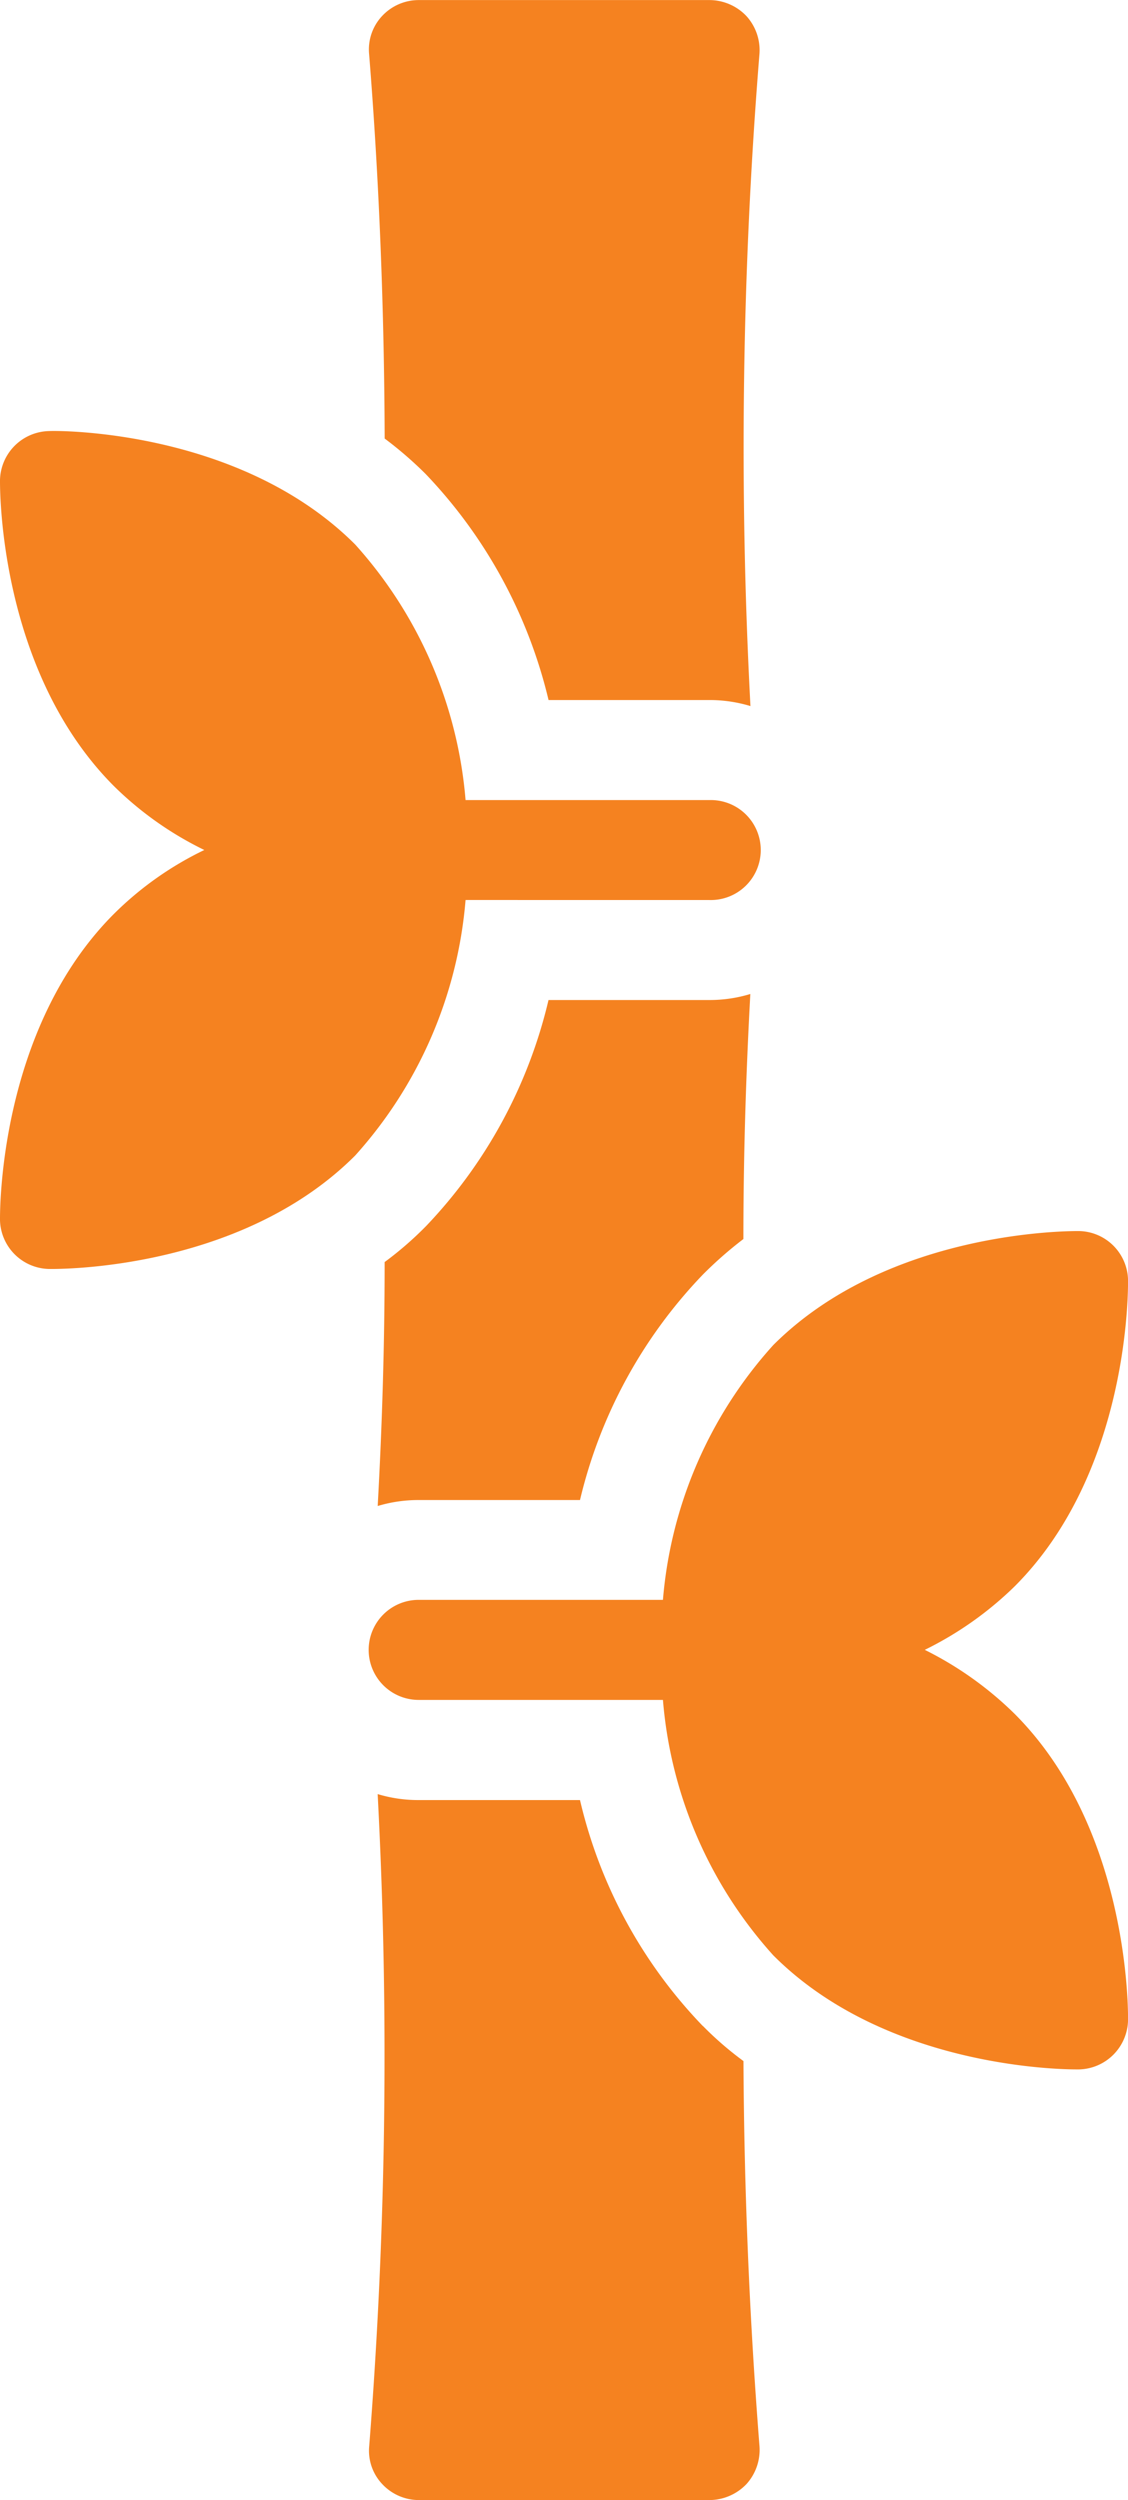 <svg xmlns="http://www.w3.org/2000/svg" xmlns:xlink="http://www.w3.org/1999/xlink" width="30.845" height="68.304" viewBox="0 0 30.845 68.304">
  <defs>
    <clipPath id="clip-path">
      <rect id="Rectangle_13" data-name="Rectangle 13" width="30.845" height="68.304" fill="none"/>
    </clipPath>
  </defs>
  <g id="Group_1281" data-name="Group 1281" transform="translate(-360.576 -822.63)">
    <g id="Group_17" data-name="Group 17" transform="translate(360.576 822.631)">
      <g id="Group_16" data-name="Group 16" transform="translate(0 0)" clip-path="url(#clip-path)">
        <path id="Path_711" data-name="Path 711" d="M9.5,12.861a13.381,13.381,0,0,1-3.347,6.175,9.447,9.447,0,0,1-1.134.984c0,2.227-.068,4.453-.19,6.665a3.857,3.857,0,0,1,1.119-.163h4.413a13.321,13.321,0,0,1,3.362-6.162,10.768,10.768,0,0,1,1.106-.969c0-2.242.068-4.468.19-6.695a3.827,3.827,0,0,1-1.119.165Z" transform="translate(5.499 14.46)" fill="#f58220"/>
        <path id="Path_712" data-name="Path 712" d="M13.848,29.254a13.227,13.227,0,0,1-3.36-6.175H6.076a3.84,3.84,0,0,1-1.121-.163,135.969,135.969,0,0,1-.231,17.813,1.325,1.325,0,0,0,.355,1.037,1.371,1.371,0,0,0,1,.438h7.95a1.408,1.408,0,0,0,1.012-.438,1.391,1.391,0,0,0,.355-1.037q-.411-5.226-.438-10.519a9.113,9.113,0,0,1-1.106-.956" transform="translate(5.372 26.1)" fill="#f58220"/>
        <path id="Path_713" data-name="Path 713" d="M15.038.436A1.4,1.4,0,0,0,14.026,0H6.076a1.369,1.369,0,0,0-1,.436,1.336,1.336,0,0,0-.355,1.037C5,4.945,5.134,8.468,5.147,11.98a10.469,10.469,0,0,1,1.121.969,13.434,13.434,0,0,1,3.36,6.175h4.4a3.841,3.841,0,0,1,1.121.165,133.8,133.8,0,0,1,.246-17.815A1.385,1.385,0,0,0,15.038.436" transform="translate(5.372 0.001)" fill="#f58220"/>
        <path id="Path_714" data-name="Path 714" d="M25.478,17.063a1.367,1.367,0,0,0-1.339-1.339c-.205,0-5.2-.041-8.361,3.114A11.816,11.816,0,0,0,12.76,25.8H6.08a1.367,1.367,0,1,0,0,2.734h6.68a11.842,11.842,0,0,0,3.018,6.979c3.005,3.007,7.679,3.116,8.293,3.116h.068a1.372,1.372,0,0,0,1.339-1.354v-.041c0-.492-.056-5.272-3.1-8.318a9.553,9.553,0,0,0-2.458-1.75,9.487,9.487,0,0,0,2.458-1.735c3.157-3.155,3.1-8.156,3.1-8.374" transform="translate(5.368 17.909)" fill="#f58220"/>
        <path id="Path_715" data-name="Path 715" d="M19.4,18.32a1.366,1.366,0,1,0,0-2.731H12.731A11.879,11.879,0,0,0,9.713,8.607c-3.157-3.155-8.156-3.114-8.361-3.1A1.371,1.371,0,0,0,0,6.845c0,.218-.041,5.2,3.114,8.361a9.311,9.311,0,0,0,2.473,1.747A9.086,9.086,0,0,0,3.114,18.7C-.041,21.858,0,26.844,0,27.064A1.369,1.369,0,0,0,1.352,28.4h.056c.627,0,5.3-.094,8.305-3.1a11.879,11.879,0,0,0,3.018-6.981Z" transform="translate(0 6.269)" fill="#f58220"/>
      </g>
    </g>
  </g>
</svg>
